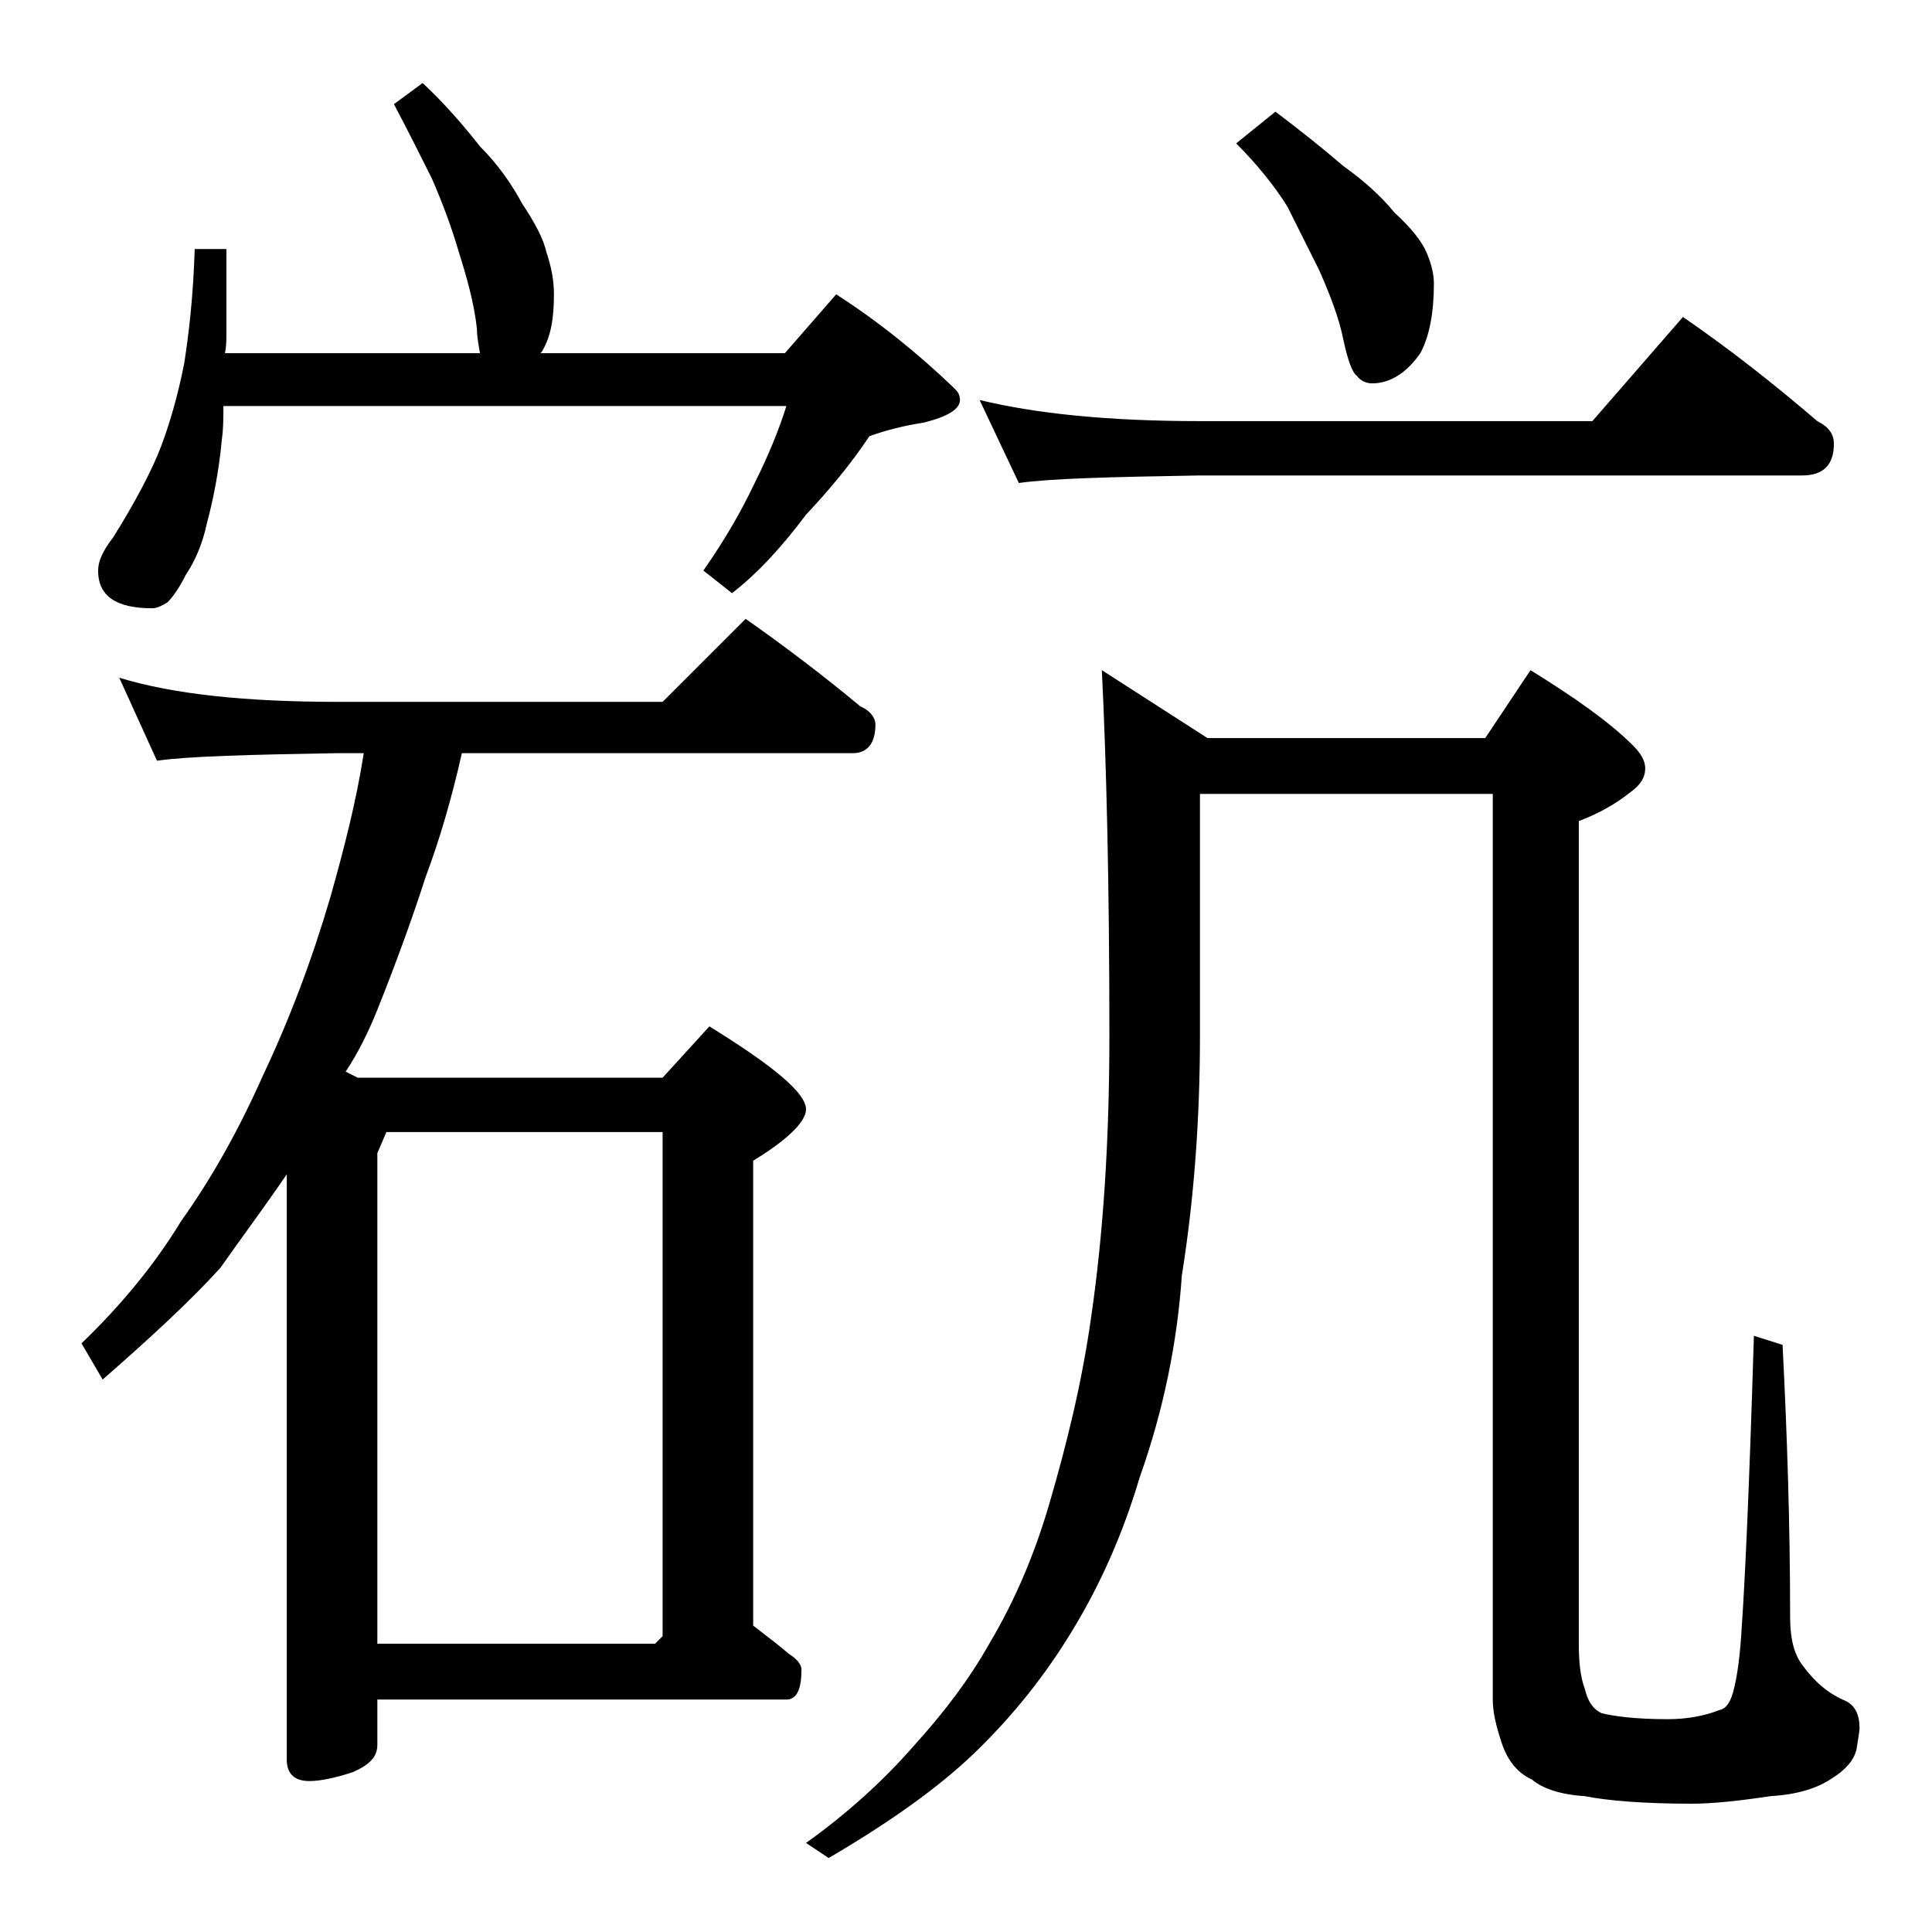 <?xml version="1.0" encoding="utf-8"?>
<!-- Generator: Adobe Illustrator 18.0.0, SVG Export Plug-In . SVG Version: 6.00 Build 0)  -->
<!DOCTYPE svg PUBLIC "-//W3C//DTD SVG 1.1//EN" "http://www.w3.org/Graphics/SVG/1.1/DTD/svg11.dtd">
<svg version="1.1" id="Layer_1" xmlns="http://www.w3.org/2000/svg" xmlns:xlink="http://www.w3.org/1999/xlink" x="0px" y="0px"
	 viewBox="0 0 128 128" enable-background="new 0 0 128 128" xml:space="preserve">
<path d="M7.9,44.9c3.6,1.1,8.4,1.6,14.5,1.6h21.5l5.5-5.5c2.7,1.9,5.2,3.8,7.6,5.8c0.7,0.3,1,0.8,1,1.2c0,1.2-0.5,1.9-1.5,1.9H30.6
	c-0.7,3.1-1.5,5.8-2.4,8.2c-0.9,2.8-2,5.8-3.2,8.8c-0.6,1.5-1.3,2.9-2.1,4.1l0.8,0.4h20.2L47,68c4.2,2.6,6.4,4.4,6.4,5.5
	c0,0.8-1.2,2-3.5,3.4v30.8c0.9,0.7,1.7,1.3,2.4,1.9c0.5,0.3,0.8,0.7,0.8,1c0,1.3-0.3,2-1,2H25v3c0,0.8-0.5,1.3-1.6,1.8
	c-1.2,0.4-2.2,0.6-2.9,0.6c-1,0-1.5-0.5-1.5-1.4V77.8c-1.5,2.2-3,4.2-4.4,6.2c-2,2.2-4.6,4.6-7.8,7.4L5.4,89
	c2.7-2.6,4.9-5.3,6.6-8.1c2-2.8,3.8-6,5.4-9.6c1.8-3.8,3.3-7.8,4.5-11.9c0.9-3.2,1.7-6.3,2.2-9.5h-1.8c-5.8,0.1-9.8,0.2-11.9,0.5
	L7.9,44.9z M12.9,16.5H15v5.4c0,0.6,0,1.1-0.1,1.5h16.9c-0.1-0.6-0.2-1.1-0.2-1.6c-0.2-1.8-0.7-3.5-1.2-5.1
	c-0.5-1.7-1.1-3.3-1.8-4.9c-0.7-1.4-1.5-3-2.5-4.9l1.9-1.4c1.4,1.3,2.7,2.8,3.8,4.2c1.2,1.2,2.1,2.5,2.8,3.8
	c0.8,1.2,1.4,2.3,1.6,3.2c0.3,0.9,0.5,1.8,0.5,2.8c0,1.6-0.2,2.8-0.8,3.8l-0.1,0.1H52l3.4-3.9c2.8,1.8,5.4,3.9,7.8,6.2
	c0.2,0.2,0.4,0.4,0.4,0.8c0,0.6-0.8,1.1-2.4,1.5c-1.3,0.2-2.5,0.5-3.6,0.9c-1.2,1.8-2.6,3.5-4.2,5.2c-1.5,2-3.1,3.8-4.9,5.2
	l-1.9-1.5c1.4-2,2.5-3.9,3.4-5.8c0.9-1.8,1.6-3.5,2.1-5.1H14.8c0,0.8,0,1.5-0.1,2.2c-0.2,2.2-0.6,4.1-1,5.6
	c-0.3,1.4-0.8,2.5-1.4,3.4c-0.4,0.8-0.8,1.4-1.2,1.8c-0.3,0.2-0.7,0.4-1,0.4c-2.4,0-3.6-0.8-3.6-2.5c0-0.6,0.3-1.3,1-2.2
	c1.5-2.4,2.6-4.5,3.2-6.1c0.6-1.6,1.1-3.4,1.5-5.4C12.5,22.2,12.8,19.7,12.9,16.5z M25,108.9h18.4l0.5-0.5V75H25.6L25,76.4V108.9z
	 M73,44.4l7,4.5h18.4l3-4.5c2.9,1.8,5.2,3.4,6.8,5c0.5,0.5,0.8,1,0.8,1.5c0,0.6-0.3,1.1-1,1.6c-1,0.8-2.1,1.4-3.4,1.9v54.5
	c0,1.2,0.1,2.2,0.4,3c0.2,0.8,0.5,1.3,1.1,1.6c0.8,0.2,2.2,0.4,4.4,0.4c1.2,0,2.4-0.2,3.4-0.6c0.5-0.1,0.8-0.6,1-1.5
	c0.2-0.8,0.4-2.2,0.5-4.1c0.2-2.8,0.5-9.2,0.8-19.2l1.9,0.6c0.3,5.9,0.5,11.9,0.5,18c0,1.3,0.2,2.4,0.8,3.2c0.8,1.1,1.7,1.9,2.9,2.4
	c0.6,0.3,0.9,0.9,0.9,1.8c0,0.2-0.1,0.7-0.2,1.4c-0.2,0.8-0.8,1.4-1.6,1.9c-1,0.7-2.4,1.1-4.1,1.2c-2,0.3-3.8,0.5-5.2,0.5
	c-3.2,0-5.6-0.2-7.1-0.5c-1.6-0.1-2.8-0.5-3.5-1.1c-0.9-0.4-1.6-1.2-2-2.4c-0.4-1.2-0.6-2.1-0.6-2.9v-60H79.5v16
	c0,5.6-0.4,10.9-1.2,15.9c-0.3,4.4-1.2,8.9-2.8,13.4c-1.1,3.7-2.6,7.1-4.5,10.2c-1.7,2.8-3.8,5.5-6.5,8.1c-2.3,2.2-5.5,4.5-9.6,6.9
	l-1.5-1c2.8-2,5.2-4.2,7.2-6.5c1.9-2.1,3.6-4.3,5-6.8c1.6-2.7,2.9-5.7,3.9-9.1c1.2-4.1,2.2-8.2,2.8-12.5c0.8-5.5,1.2-11.7,1.2-18.6
	C73.5,58.5,73.3,50.5,73,44.4z M64.9,26.5c3.7,0.9,8.5,1.4,14.6,1.4h26l6-6.9c3.2,2.2,6.1,4.5,8.9,6.9c0.8,0.4,1.1,0.9,1.1,1.5
	c0,1.4-0.7,2.1-2.1,2.1H79.5c-5.9,0.1-9.9,0.2-12,0.5L64.9,26.5z M84.5,7.4c1.6,1.2,3.1,2.4,4.5,3.6c1.4,1,2.5,2,3.4,3.1
	c1.1,1,1.8,1.9,2.1,2.6c0.3,0.7,0.5,1.4,0.5,2.1c0,1.9-0.3,3.5-0.9,4.6c-0.9,1.3-2,2-3.2,2c-0.4,0-0.8-0.2-1-0.5
	c-0.3-0.2-0.6-1-0.9-2.4c-0.3-1.5-0.9-3-1.6-4.6c-0.7-1.4-1.4-2.8-2.1-4.2c-0.8-1.3-2-2.8-3.4-4.2L84.5,7.4z"/>
</svg>
